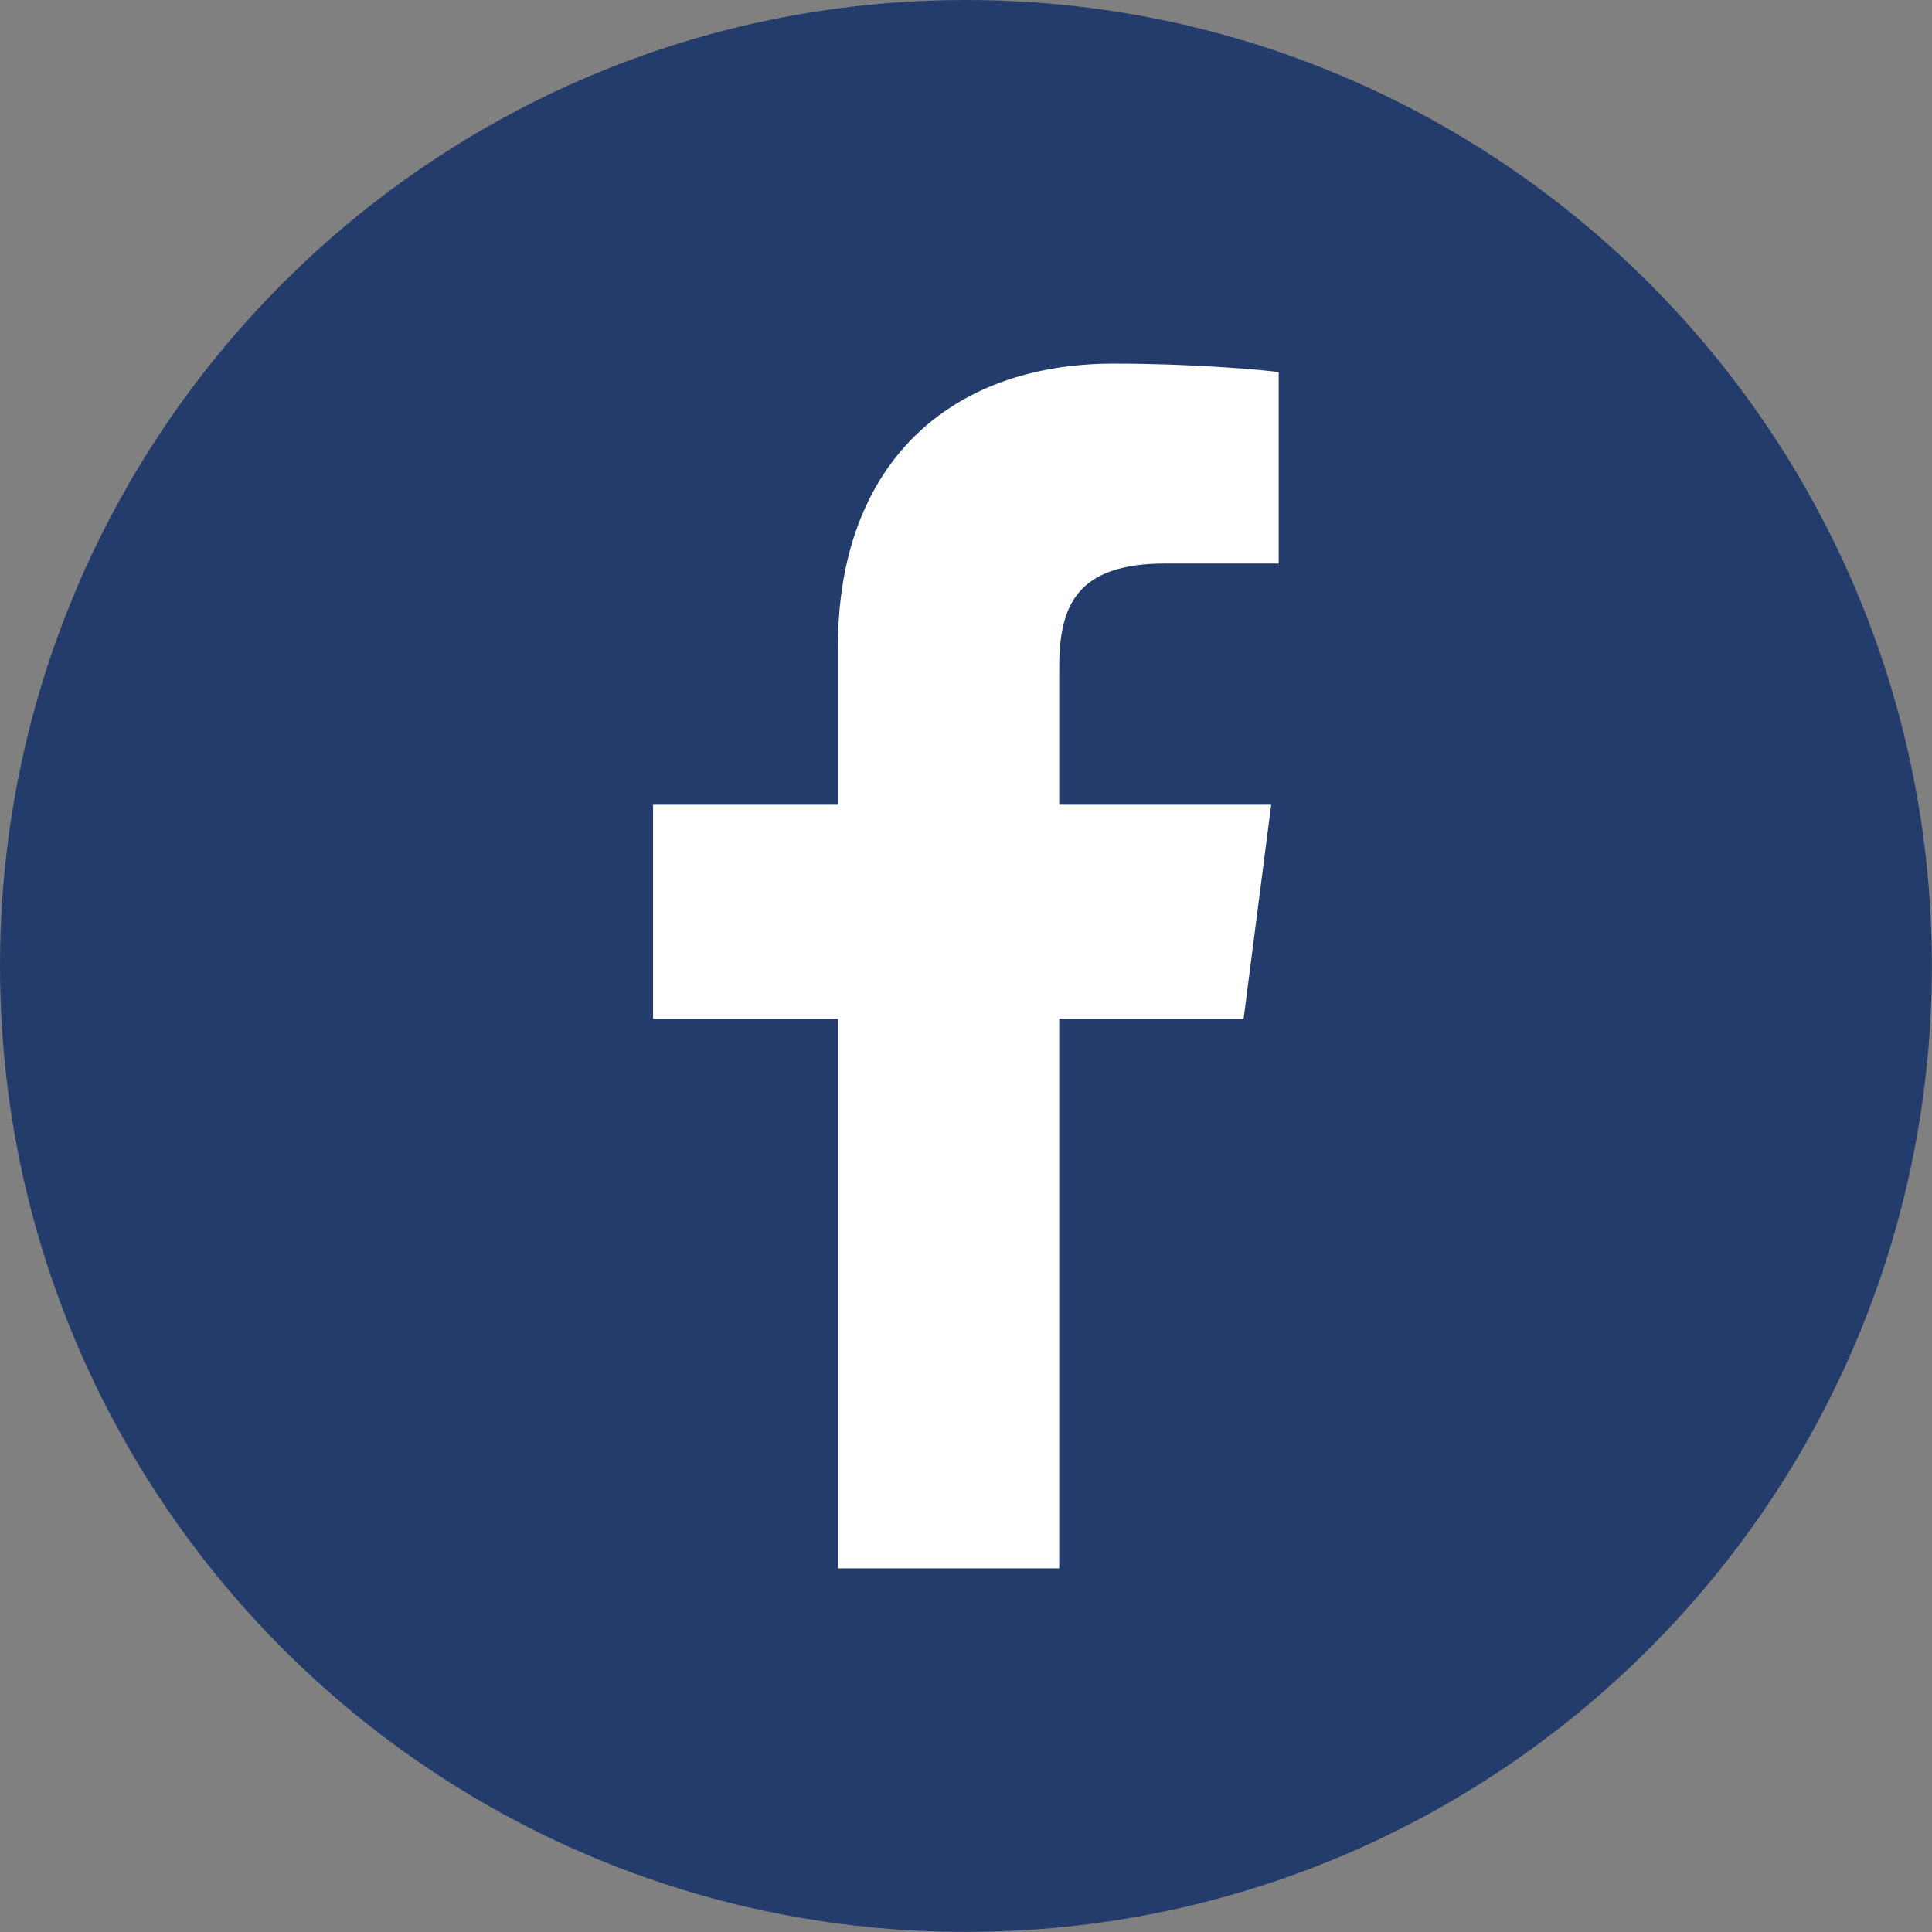 <?xml version="1.0" encoding="utf-8"?>
<!-- Generator: Adobe Illustrator 15.1.0, SVG Export Plug-In . SVG Version: 6.00 Build 0)  -->
<!DOCTYPE svg PUBLIC "-//W3C//DTD SVG 1.0//EN" "http://www.w3.org/TR/2001/REC-SVG-20010904/DTD/svg10.dtd">
<svg version="1.0" id="Vrstva_1" xmlns="http://www.w3.org/2000/svg" xmlns:xlink="http://www.w3.org/1999/xlink" x="0px" y="0px"
	 width="16.46px" height="16.46px" viewBox="0 0 16.46 16.46" enable-background="new 0 0 16.46 16.46" xml:space="preserve">
<rect x="0" y="0" width="16.46" height="16.46" fill="#808080" stroke="none"/>
<path fill-rule="evenodd" clip-rule="evenodd" fill="#243C6C" d="M8.229,0c4.545,0,8.23,3.686,8.23,8.229
	c0,4.545-3.686,8.23-8.23,8.23C3.686,16.46,0,12.774,0,8.229C0,3.686,3.686,0,8.229,0"/>
<path fill-rule="evenodd" clip-rule="evenodd" fill="#FFFFFF" d="M9.024,13.361V8.68h1.571l0.235-1.824H9.024V5.69
	c0-0.528,0.146-0.889,0.904-0.889h0.966V3.17c-0.167-0.022-0.74-0.072-1.407-0.072c-1.394,0-2.348,0.851-2.348,2.412v1.346H5.564
	V8.68H7.14v4.682H9.024z"/>
</svg>
